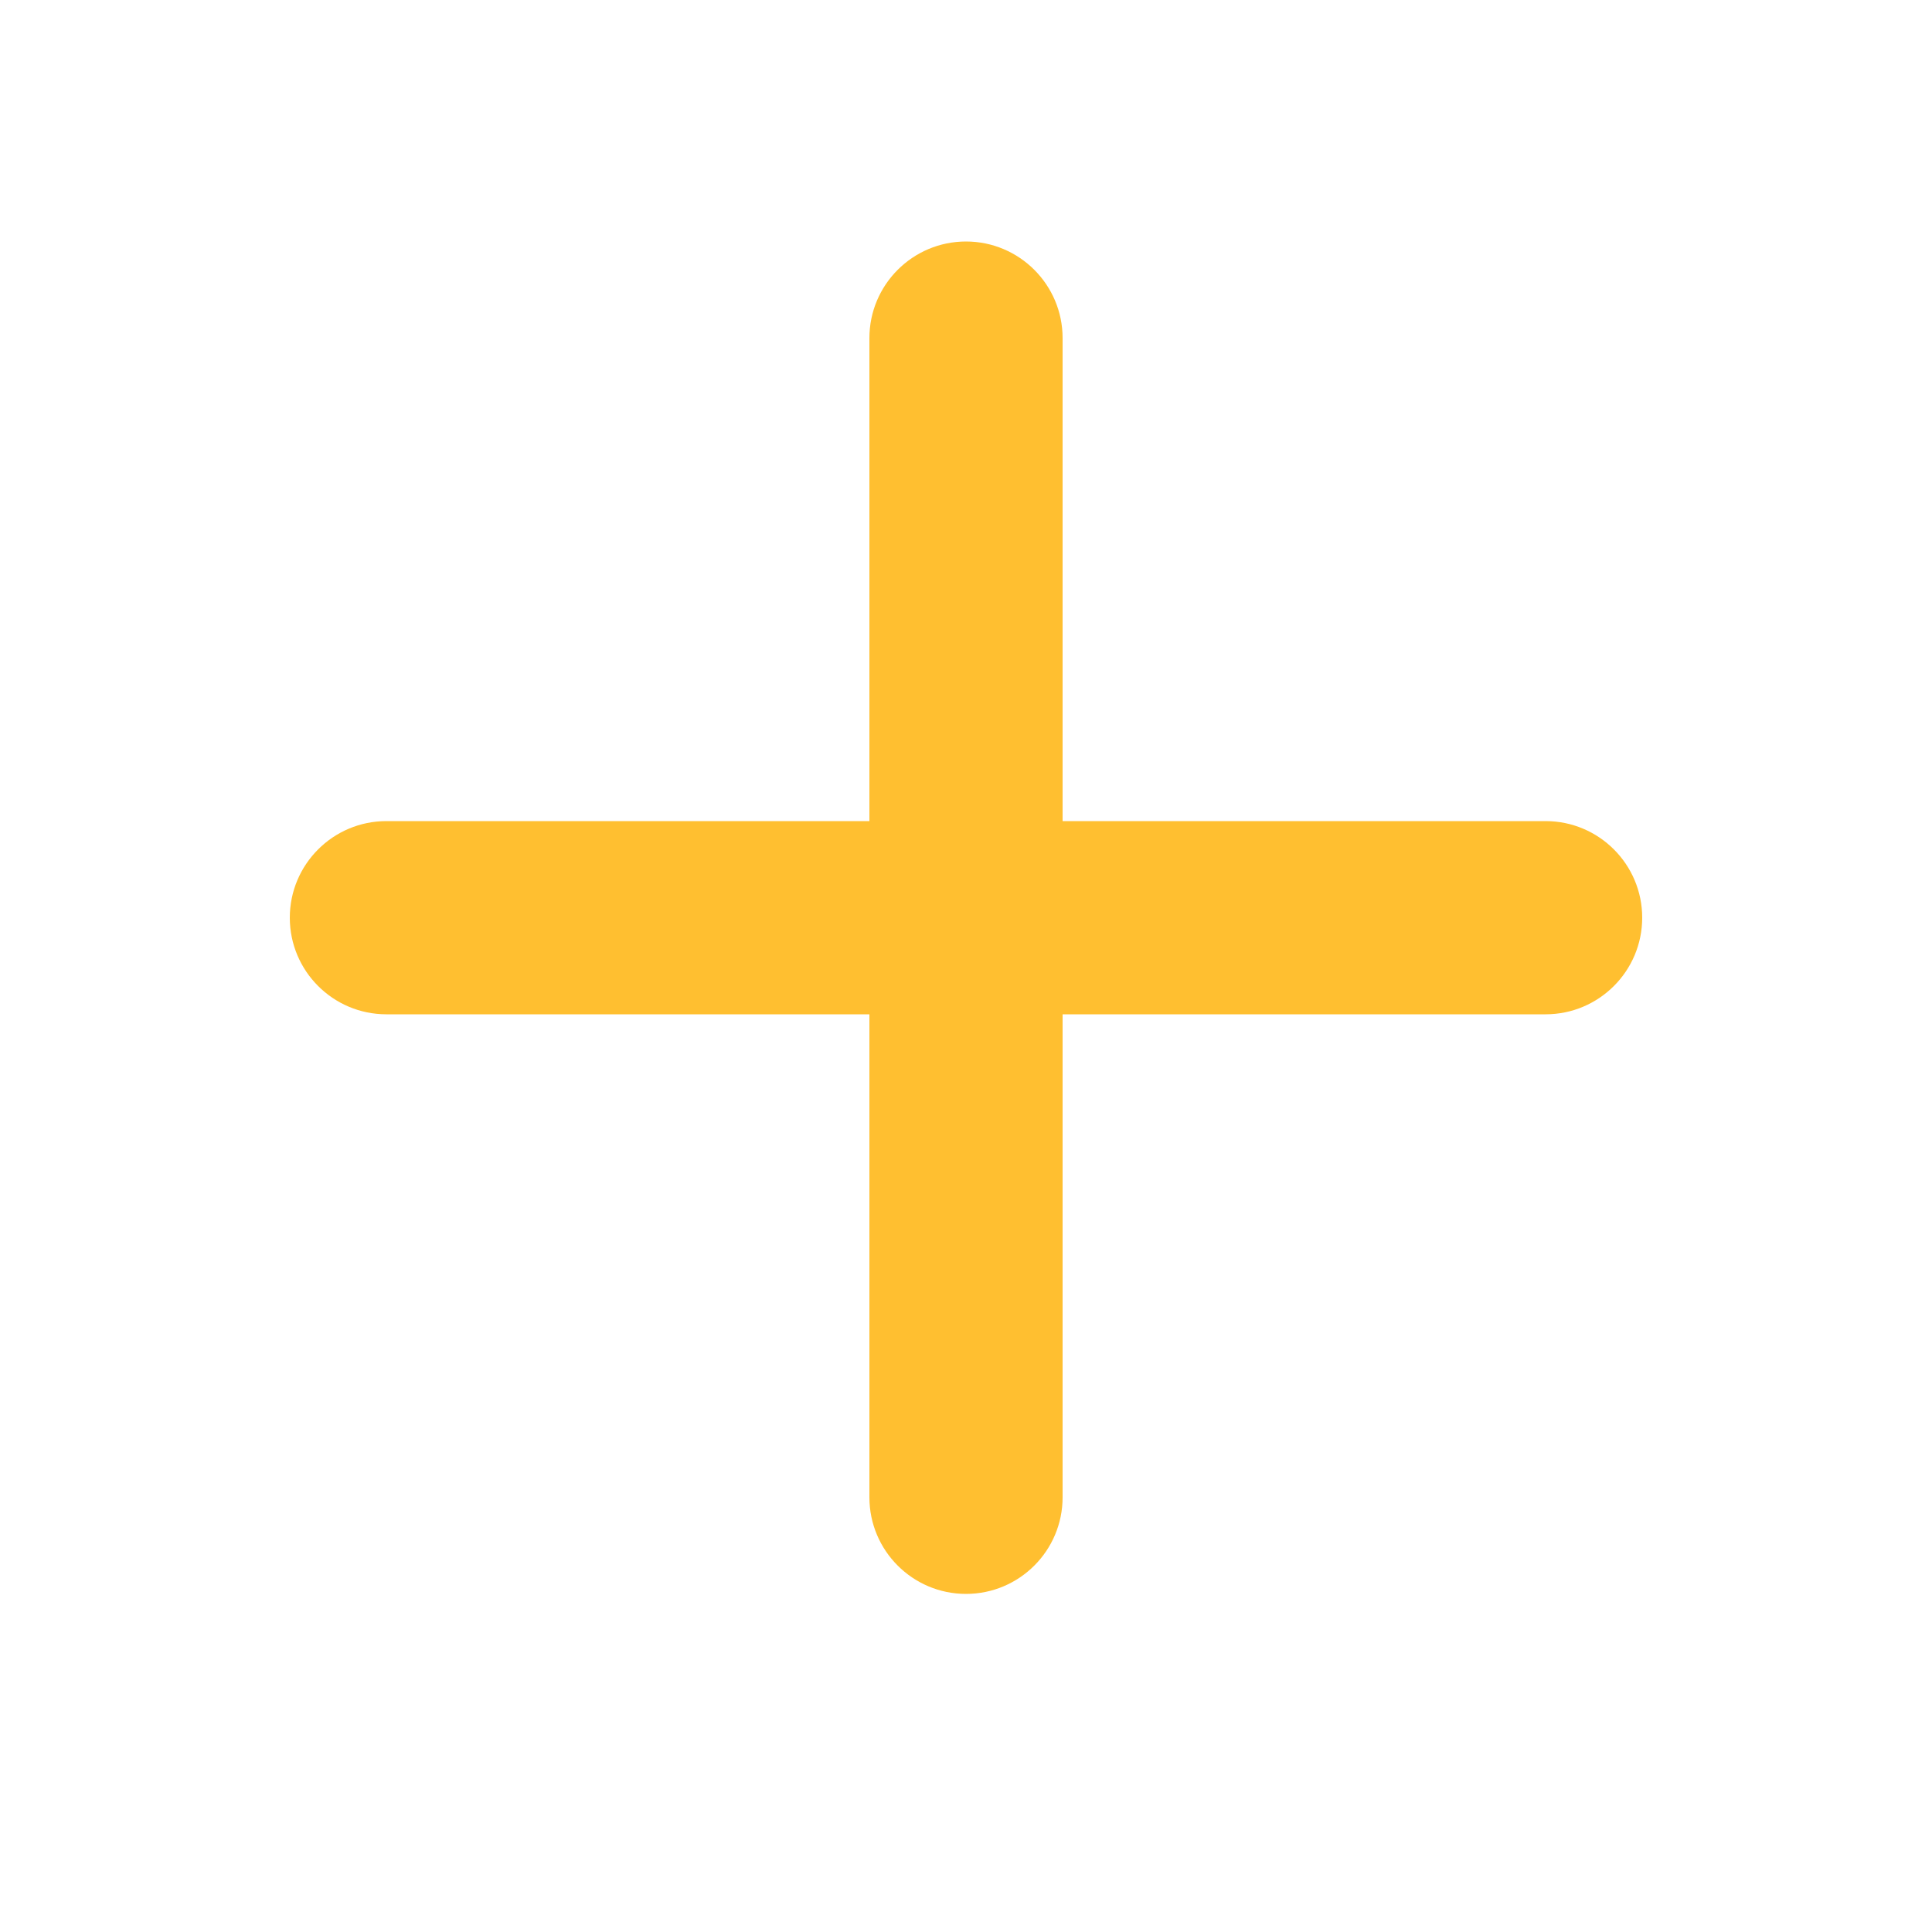 <?xml version="1.0"?>
<svg xmlns="http://www.w3.org/2000/svg" version="1.1" width="20" height="20" viewBox="0 0 20 20"><svg width="20" height="21" viewBox="0 0 20 21" fill="none" x="0" y="-1">
<path fill-rule="evenodd" clip-rule="evenodd" d="M10 3.5C10.552 3.5 11 3.948 11 4.5V9.5H16C16.552 9.5 17 9.948 17 10.5C17 11.052 16.552 11.5 16 11.5H11V16.5C11 17.052 10.552 17.5 10 17.5C9.448 17.5 9 17.052 9 16.5V11.5H4C3.448 11.5 3 11.052 3 10.5C3 9.948 3.448 9.5 4 9.5L9 9.5V4.5C9 3.948 9.448 3.5 10 3.5Z" fill="#FFBF30"/>
</svg></svg>
